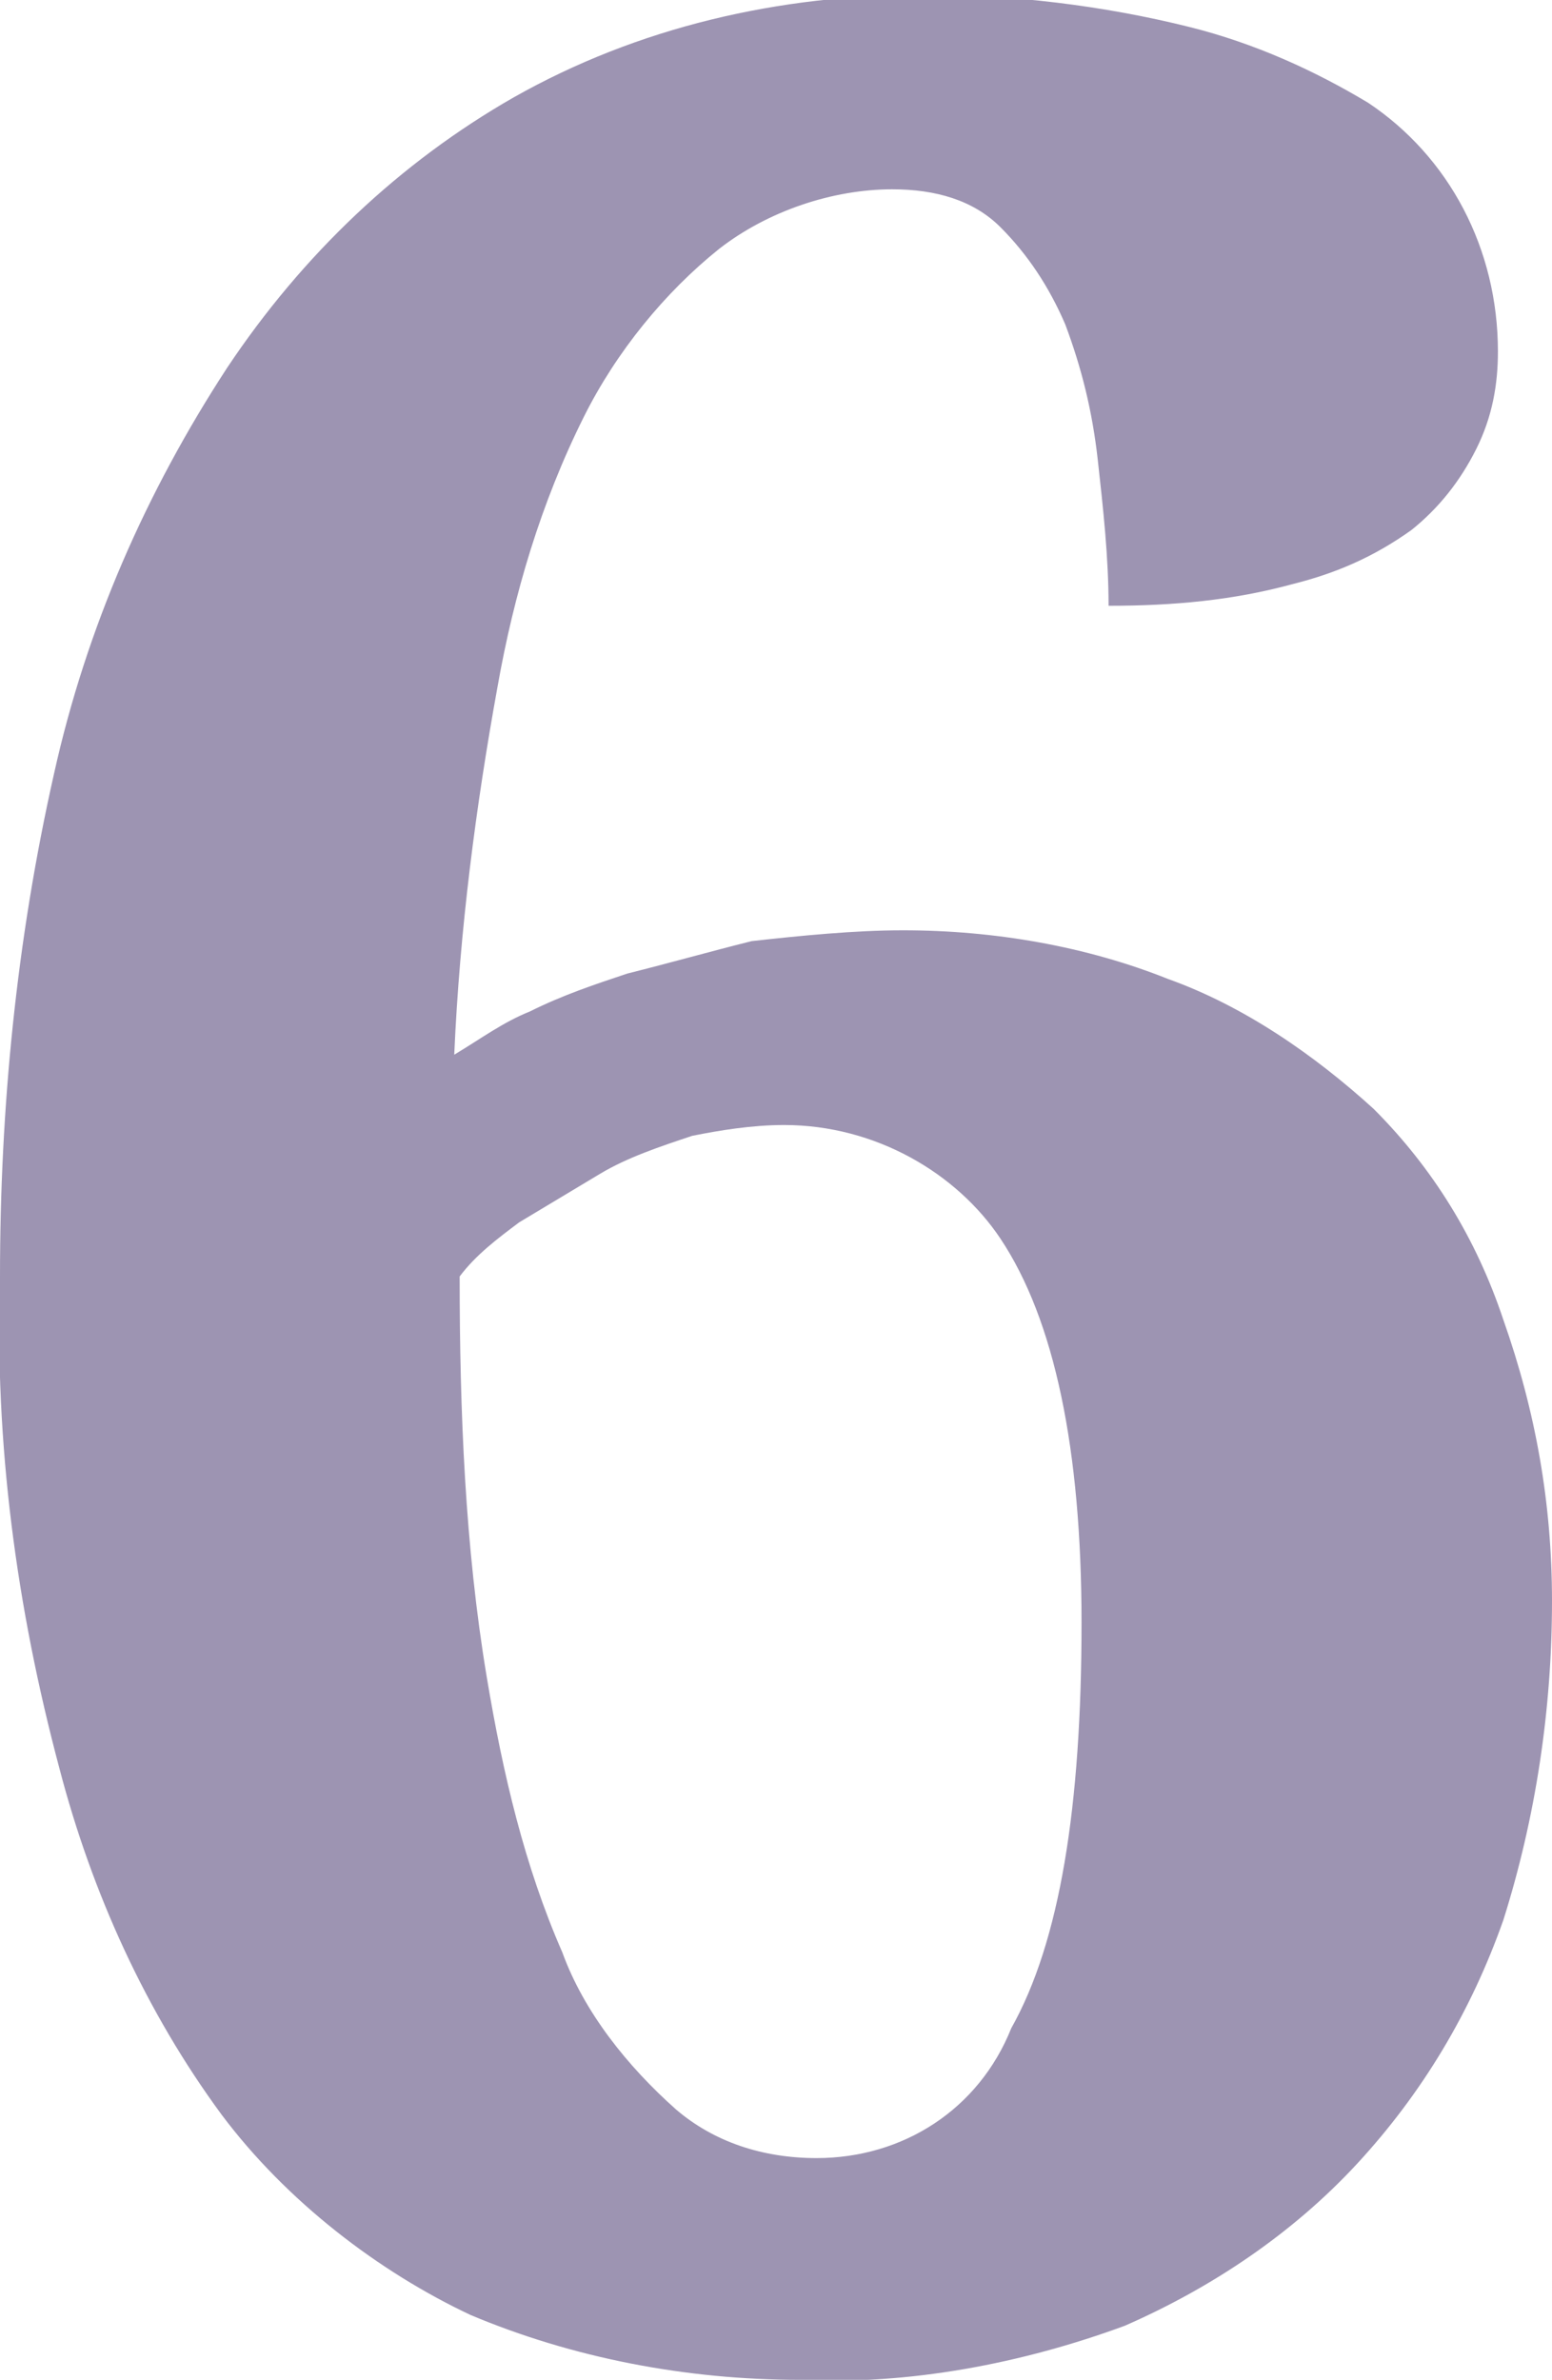 <?xml version="1.0" encoding="utf-8" ?>
<!DOCTYPE svg PUBLIC "-//W3C//DTD SVG 1.1//EN" "http://www.w3.org/Graphics/SVG/1.1/DTD/svg11.dtd">
<svg xmlns="http://www.w3.org/2000/svg" xmlns:xlink="http://www.w3.org/1999/xlink" id="Ebene_1" x="0px" y="0px" viewBox="0 0 28.7 44" style="enable-background:new 0 0 28.7 44;" xml:space="preserve"><style type="text/css">.st0{fill:#9D94B2;}</style><g id="Ebene_2_1_"><g id="Ebene_1-2"><path class="st0" d="M16.5,3.5c-1.1,0-2.3,0.4-3.2,1.1c-1,0.8-1.9,1.9-2.5,3.1c-0.8,1.6-1.3,3.3-1.6,5c-0.4,2.2-0.7,4.5-0.8,6.8 c0.5-0.3,0.9-0.6,1.4-0.8c0.6-0.3,1.2-0.5,1.8-0.7c0.8-0.2,1.5-0.4,2.3-0.6c0.9-0.1,1.9-0.2,2.8-0.2c1.7,0,3.4,0.3,4.9,0.9 c1.4,0.5,2.7,1.4,3.8,2.4c1.1,1.1,1.9,2.4,2.4,3.9c0.6,1.7,0.9,3.4,0.9,5.2c0,2-0.3,4-0.9,5.9c-0.6,1.7-1.5,3.2-2.7,4.5 c-1.2,1.3-2.7,2.3-4.3,3c-1.9,0.7-4,1.1-6,1c-2.1,0-4.2-0.4-6.1-1.2C7,42,5.3,40.7,4.1,39.1c-1.4-1.9-2.4-4.1-3-6.4 c-0.8-3-1.2-6-1.1-9.1c0-3.1,0.3-6.2,1-9.3c0.6-2.7,1.7-5.2,3.2-7.5c1.4-2.1,3.2-3.8,5.3-5c2.3-1.3,4.9-1.9,7.6-1.9 c1.6,0,3.3,0.2,4.9,0.6c1.2,0.3,2.3,0.8,3.3,1.4c1.5,1,2.4,2.7,2.4,4.6c0,0.6-0.1,1.2-0.4,1.8c-0.3,0.6-0.7,1.1-1.2,1.5 c-0.7,0.5-1.4,0.8-2.2,1c-1.1,0.3-2.2,0.4-3.4,0.4c0-0.9-0.1-1.8-0.2-2.7c-0.1-0.9-0.3-1.7-0.6-2.5c-0.3-0.7-0.7-1.3-1.2-1.8 C18,3.7,17.3,3.5,16.5,3.5z M14.5,20.8c-0.6,0-1.2,0.1-1.7,0.2c-0.6,0.2-1.2,0.4-1.7,0.7c-0.5,0.3-1,0.6-1.5,0.9 c-0.4,0.3-0.8,0.6-1.1,1c0,2.5,0.1,5,0.5,7.4c0.3,1.8,0.7,3.5,1.4,5.1c0.4,1.1,1.2,2.1,2.1,2.9c0.7,0.6,1.6,0.9,2.6,0.9 c1.6,0,3-0.9,3.6-2.4c0.9-1.6,1.3-4.1,1.3-7.5c0-3.2-0.5-5.6-1.5-7.1C17.7,21.7,16.2,20.8,14.5,20.8L14.5,20.8z"/></g></g></svg>